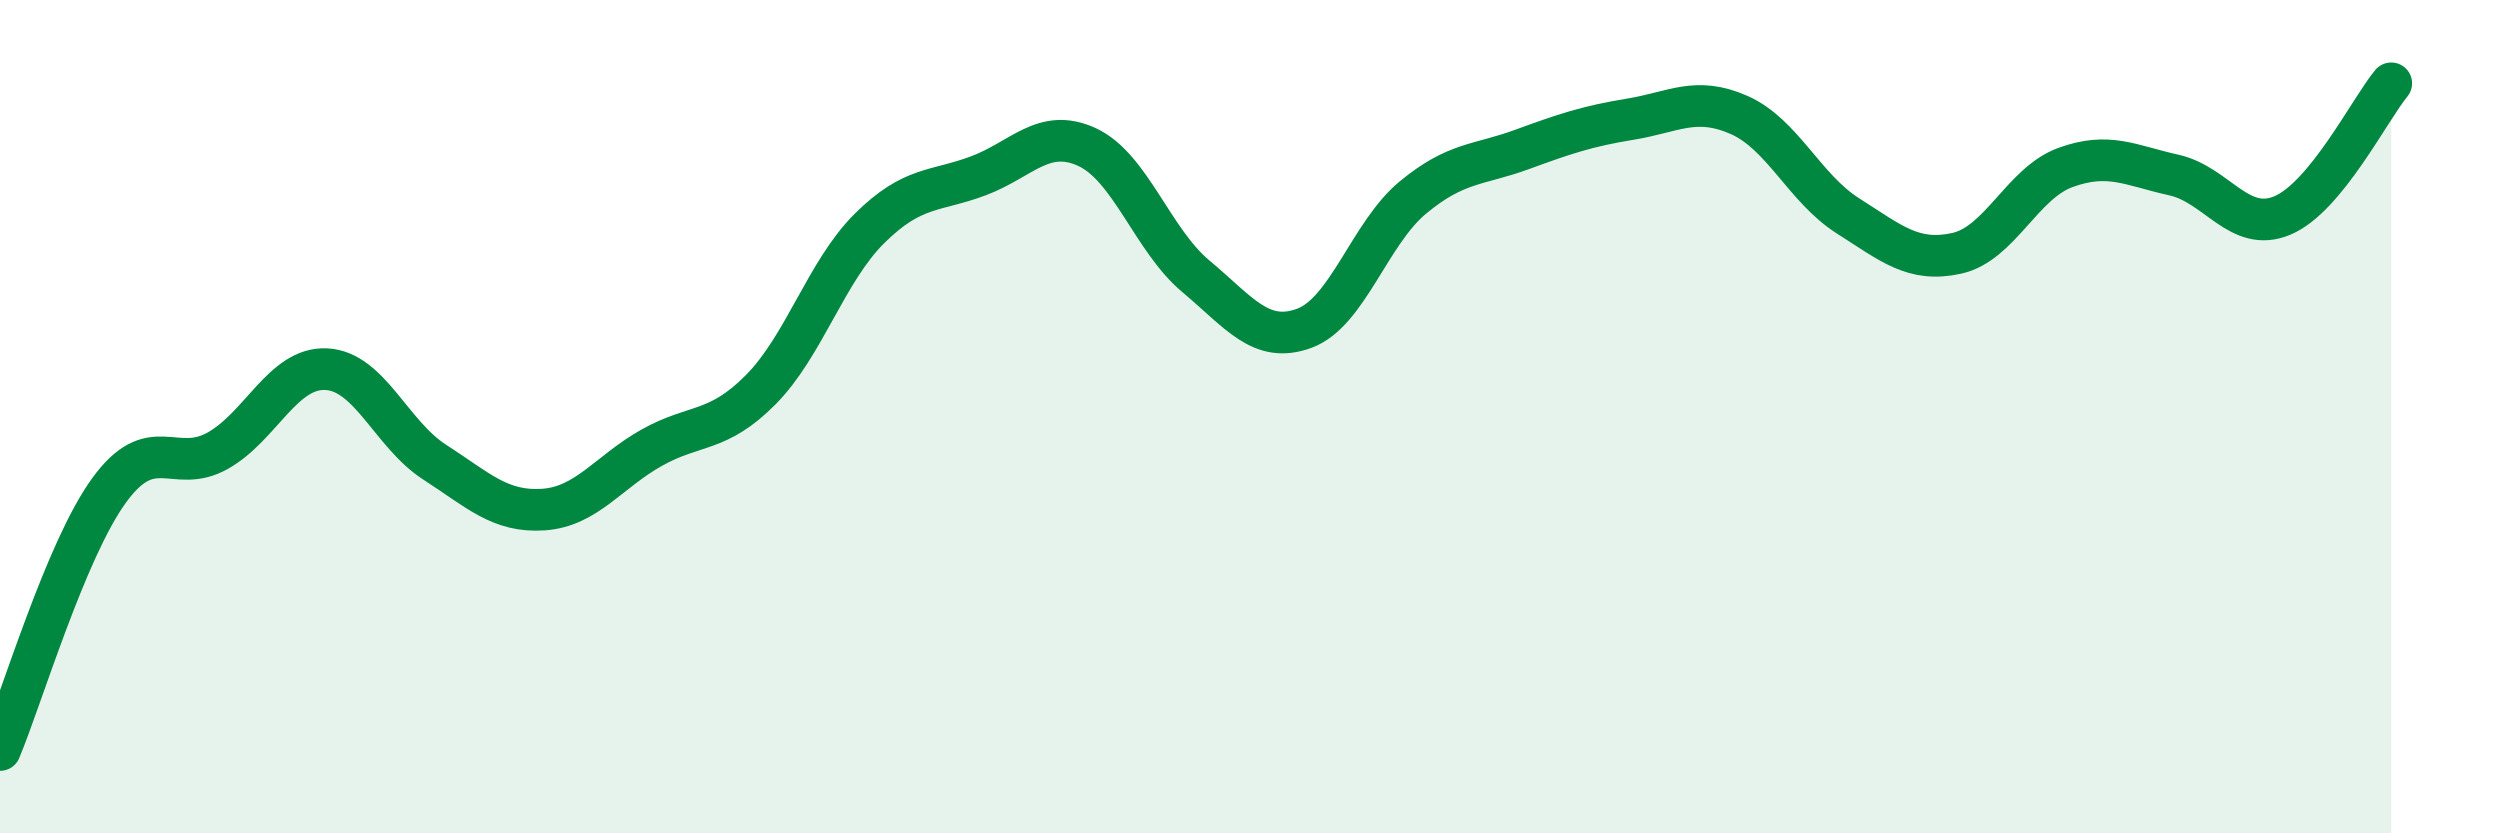 
    <svg width="60" height="20" viewBox="0 0 60 20" xmlns="http://www.w3.org/2000/svg">
      <path
        d="M 0,18 C 0.52,16.76 1.57,13.22 2.61,11.78 C 3.65,10.34 4.18,11.4 5.22,10.82 C 6.26,10.24 6.79,8.81 7.83,8.86 C 8.87,8.91 9.39,10.42 10.43,11.09 C 11.47,11.76 12,12.3 13.04,12.23 C 14.08,12.16 14.61,11.32 15.65,10.74 C 16.69,10.16 17.22,10.4 18.26,9.35 C 19.3,8.3 19.83,6.51 20.87,5.48 C 21.91,4.45 22.44,4.61 23.48,4.22 C 24.52,3.83 25.05,3.05 26.09,3.53 C 27.13,4.01 27.66,5.76 28.7,6.63 C 29.74,7.5 30.26,8.26 31.3,7.88 C 32.34,7.5 32.87,5.6 33.91,4.74 C 34.95,3.88 35.48,3.97 36.52,3.59 C 37.56,3.21 38.09,3.03 39.13,2.86 C 40.17,2.69 40.7,2.3 41.74,2.76 C 42.78,3.22 43.31,4.52 44.35,5.18 C 45.39,5.84 45.92,6.31 46.96,6.08 C 48,5.85 48.53,4.4 49.57,4.02 C 50.61,3.64 51.13,3.97 52.17,4.2 C 53.21,4.43 53.74,5.61 54.78,5.17 C 55.82,4.73 56.87,2.63 57.39,2L57.39 20L0 20Z"
        fill="#008740"
        opacity="0.1"
        stroke-linecap="round"
        stroke-linejoin="round"
      />
      <path
        d="M 0,18 C 0.52,16.76 1.57,13.22 2.61,11.78 C 3.65,10.34 4.18,11.4 5.22,10.82 C 6.26,10.24 6.79,8.81 7.83,8.86 C 8.87,8.91 9.39,10.42 10.43,11.09 C 11.47,11.76 12,12.3 13.04,12.23 C 14.08,12.16 14.61,11.32 15.65,10.74 C 16.69,10.16 17.22,10.4 18.26,9.35 C 19.3,8.3 19.83,6.51 20.87,5.48 C 21.91,4.45 22.44,4.61 23.48,4.22 C 24.52,3.83 25.05,3.05 26.09,3.53 C 27.13,4.01 27.66,5.76 28.7,6.63 C 29.74,7.5 30.26,8.26 31.3,7.88 C 32.34,7.5 32.87,5.6 33.91,4.74 C 34.95,3.88 35.48,3.97 36.52,3.59 C 37.56,3.21 38.09,3.03 39.13,2.86 C 40.17,2.69 40.7,2.3 41.74,2.76 C 42.78,3.22 43.31,4.52 44.35,5.18 C 45.39,5.84 45.92,6.31 46.96,6.08 C 48,5.85 48.53,4.4 49.57,4.02 C 50.61,3.64 51.13,3.97 52.17,4.2 C 53.21,4.43 53.74,5.61 54.78,5.17 C 55.82,4.73 56.87,2.63 57.39,2"
        stroke="#008740"
        stroke-width="1"
        fill="none"
        stroke-linecap="round"
        stroke-linejoin="round"
      />
    </svg>
  